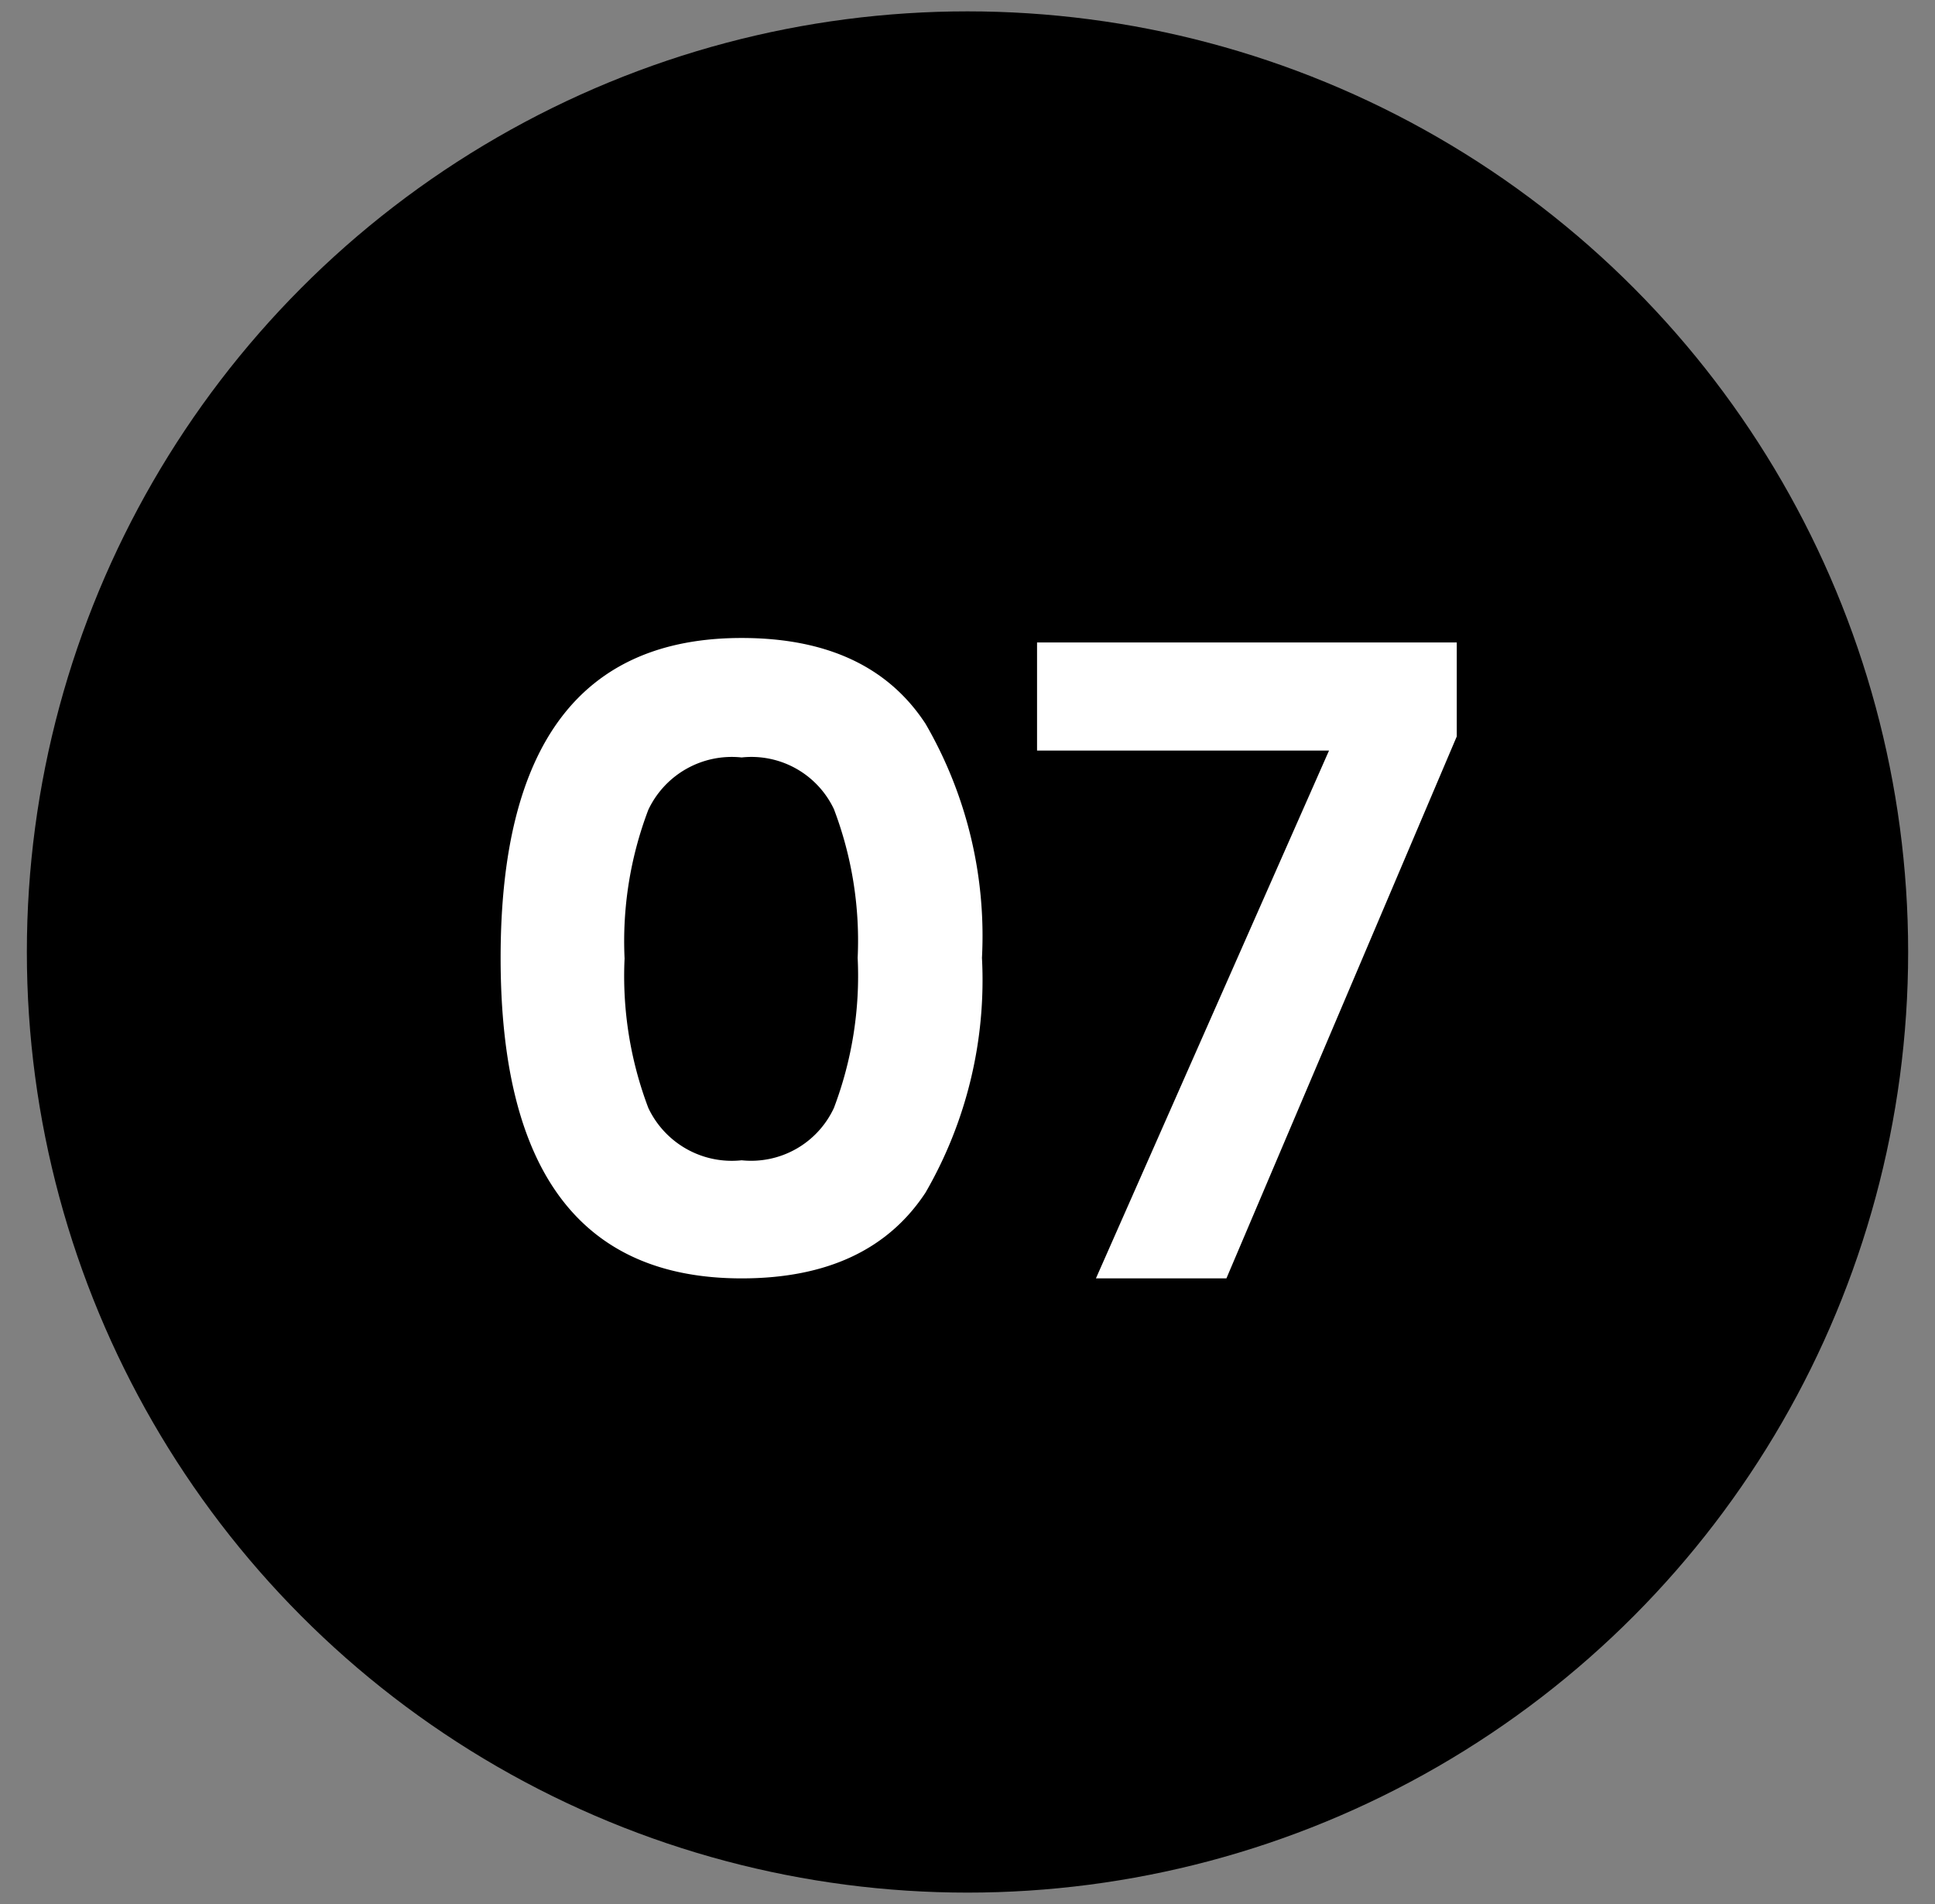 <svg xmlns="http://www.w3.org/2000/svg" id="Layer_1" data-name="Layer 1" viewBox="0 0 56.2 55.31"><rect x="0" y="0" width="56.2" height="55.31" fill="#808080" stroke="none"/><defs><style>.cls-1{fill:#fff;}</style></defs><circle cx="28.1" cy="27.65" r="27.32"></circle><path class="cls-1" d="M14.54,27.82q0-9.29,7-9.29,3.71,0,5.34,2.49a12.28,12.28,0,0,1,1.64,6.8,12.33,12.33,0,0,1-1.64,6.82q-1.64,2.49-5.34,2.49Q14.54,37.13,14.54,27.82Zm10.37,0a10.74,10.74,0,0,0-.69-4.32A2.65,2.65,0,0,0,21.54,22a2.68,2.68,0,0,0-2.71,1.52,10.74,10.74,0,0,0-.69,4.32,10.81,10.81,0,0,0,.69,4.34,2.68,2.68,0,0,0,2.71,1.52,2.65,2.65,0,0,0,2.68-1.52A10.81,10.81,0,0,0,24.91,27.82Z"></path><path class="cls-1" d="M42.31,21.39,35.62,37.13H31.83L38.6,21.8H30.12V18.66H42.31Z"></path></svg>